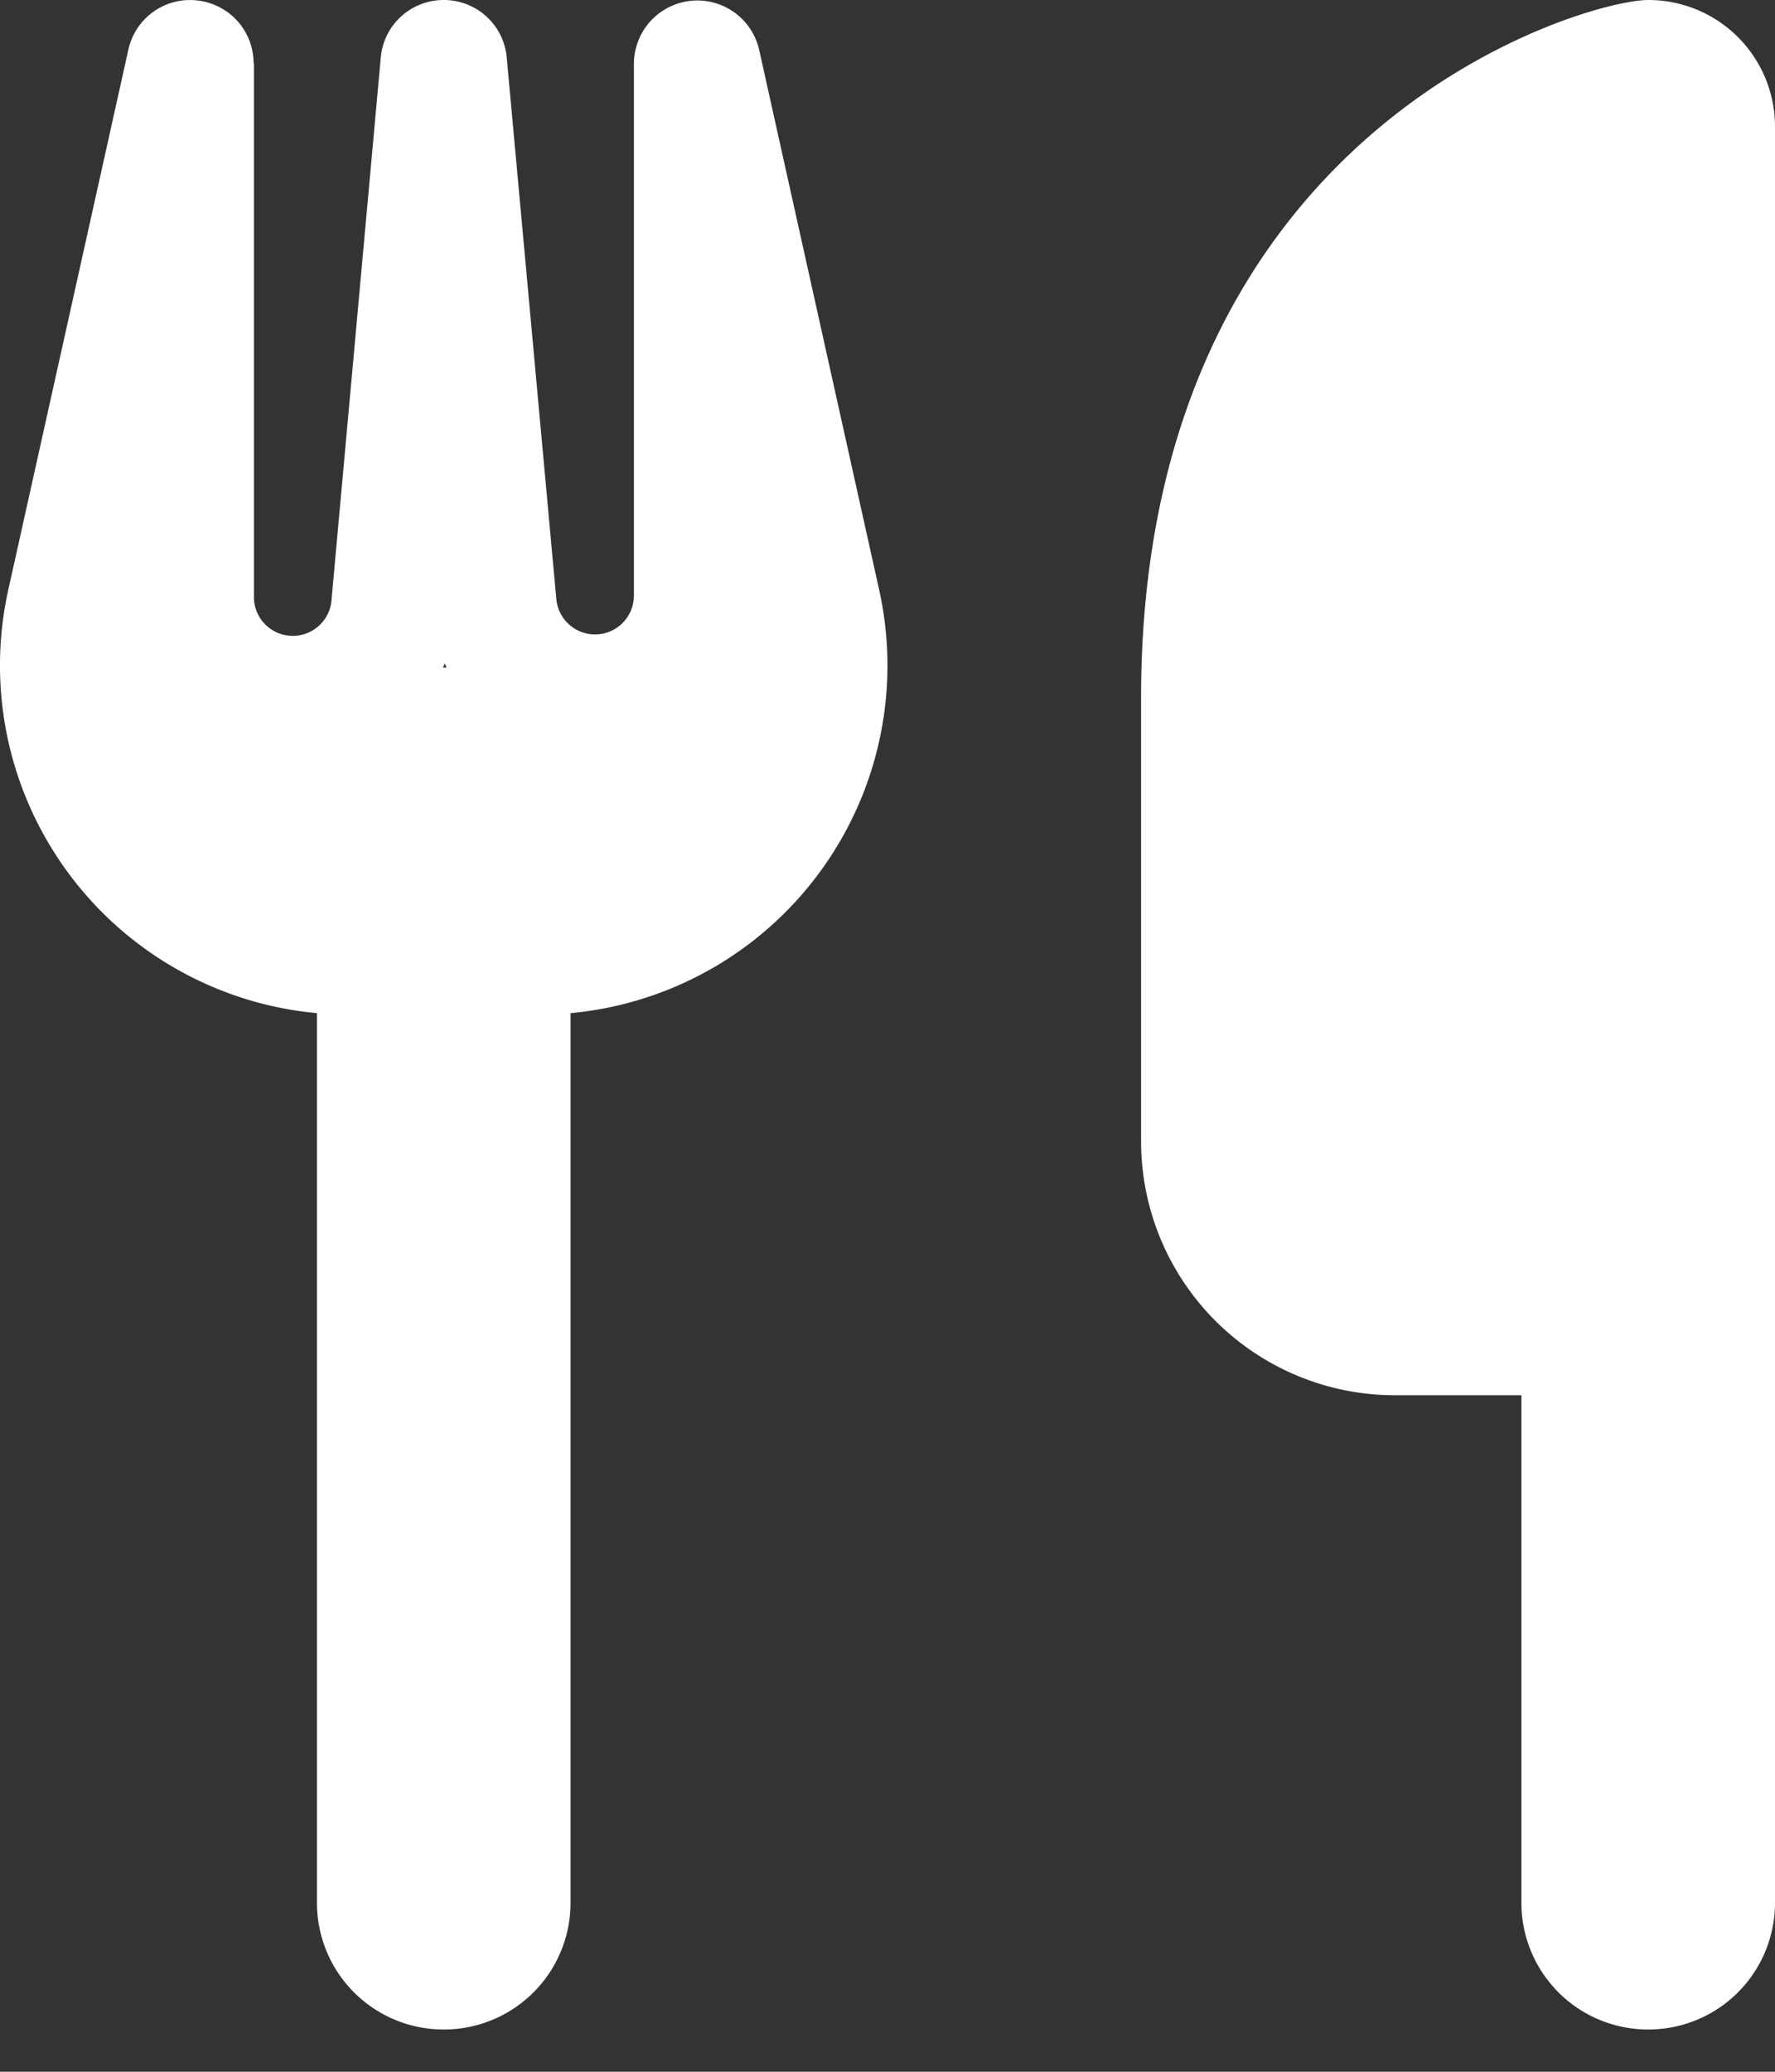 <svg width="30" height="35" viewBox="0 0 30 35" fill="none" xmlns="http://www.w3.org/2000/svg"><rect x="0" y="0" width="30" height="35" fill="#333333" stroke="none"/><path fill-rule="evenodd" clip-rule="evenodd" d="M4.286 1.071c0-.549-.409-1.004-.958-1.064a1.066 1.066 0 0 0-1.158.83L.14 9.964a5.898 5.898 0 0 0 5.217 7.152v15.027A2.14 2.14 0 0 0 7.5 34.286a2.14 2.14 0 0 0 2.143-2.143V17.116a5.898 5.898 0 0 0 5.216-7.152L12.83.837a1.072 1.072 0 0 0-2.116.234v8.987a.657.657 0 0 1-1.312.054L8.565.978A1.066 1.066 0 0 0 7.5 0c-.556 0-1.018.422-1.065.978l-.83 9.134a.657.657 0 0 1-1.313-.054V1.071h-.006ZM27.857 0c-1.071 0-8.571 2.143-8.571 11.786v7.5a4.29 4.29 0 0 0 4.285 4.285h2.143v8.572a2.14 2.14 0 0 0 2.143 2.143A2.14 2.14 0 0 0 30 32.143v-30A2.14 2.14 0 0 0 27.857 0ZM7.517 11.278h.03l-.03-.07-.03.07h.03Z" fill="#fff"/></svg>